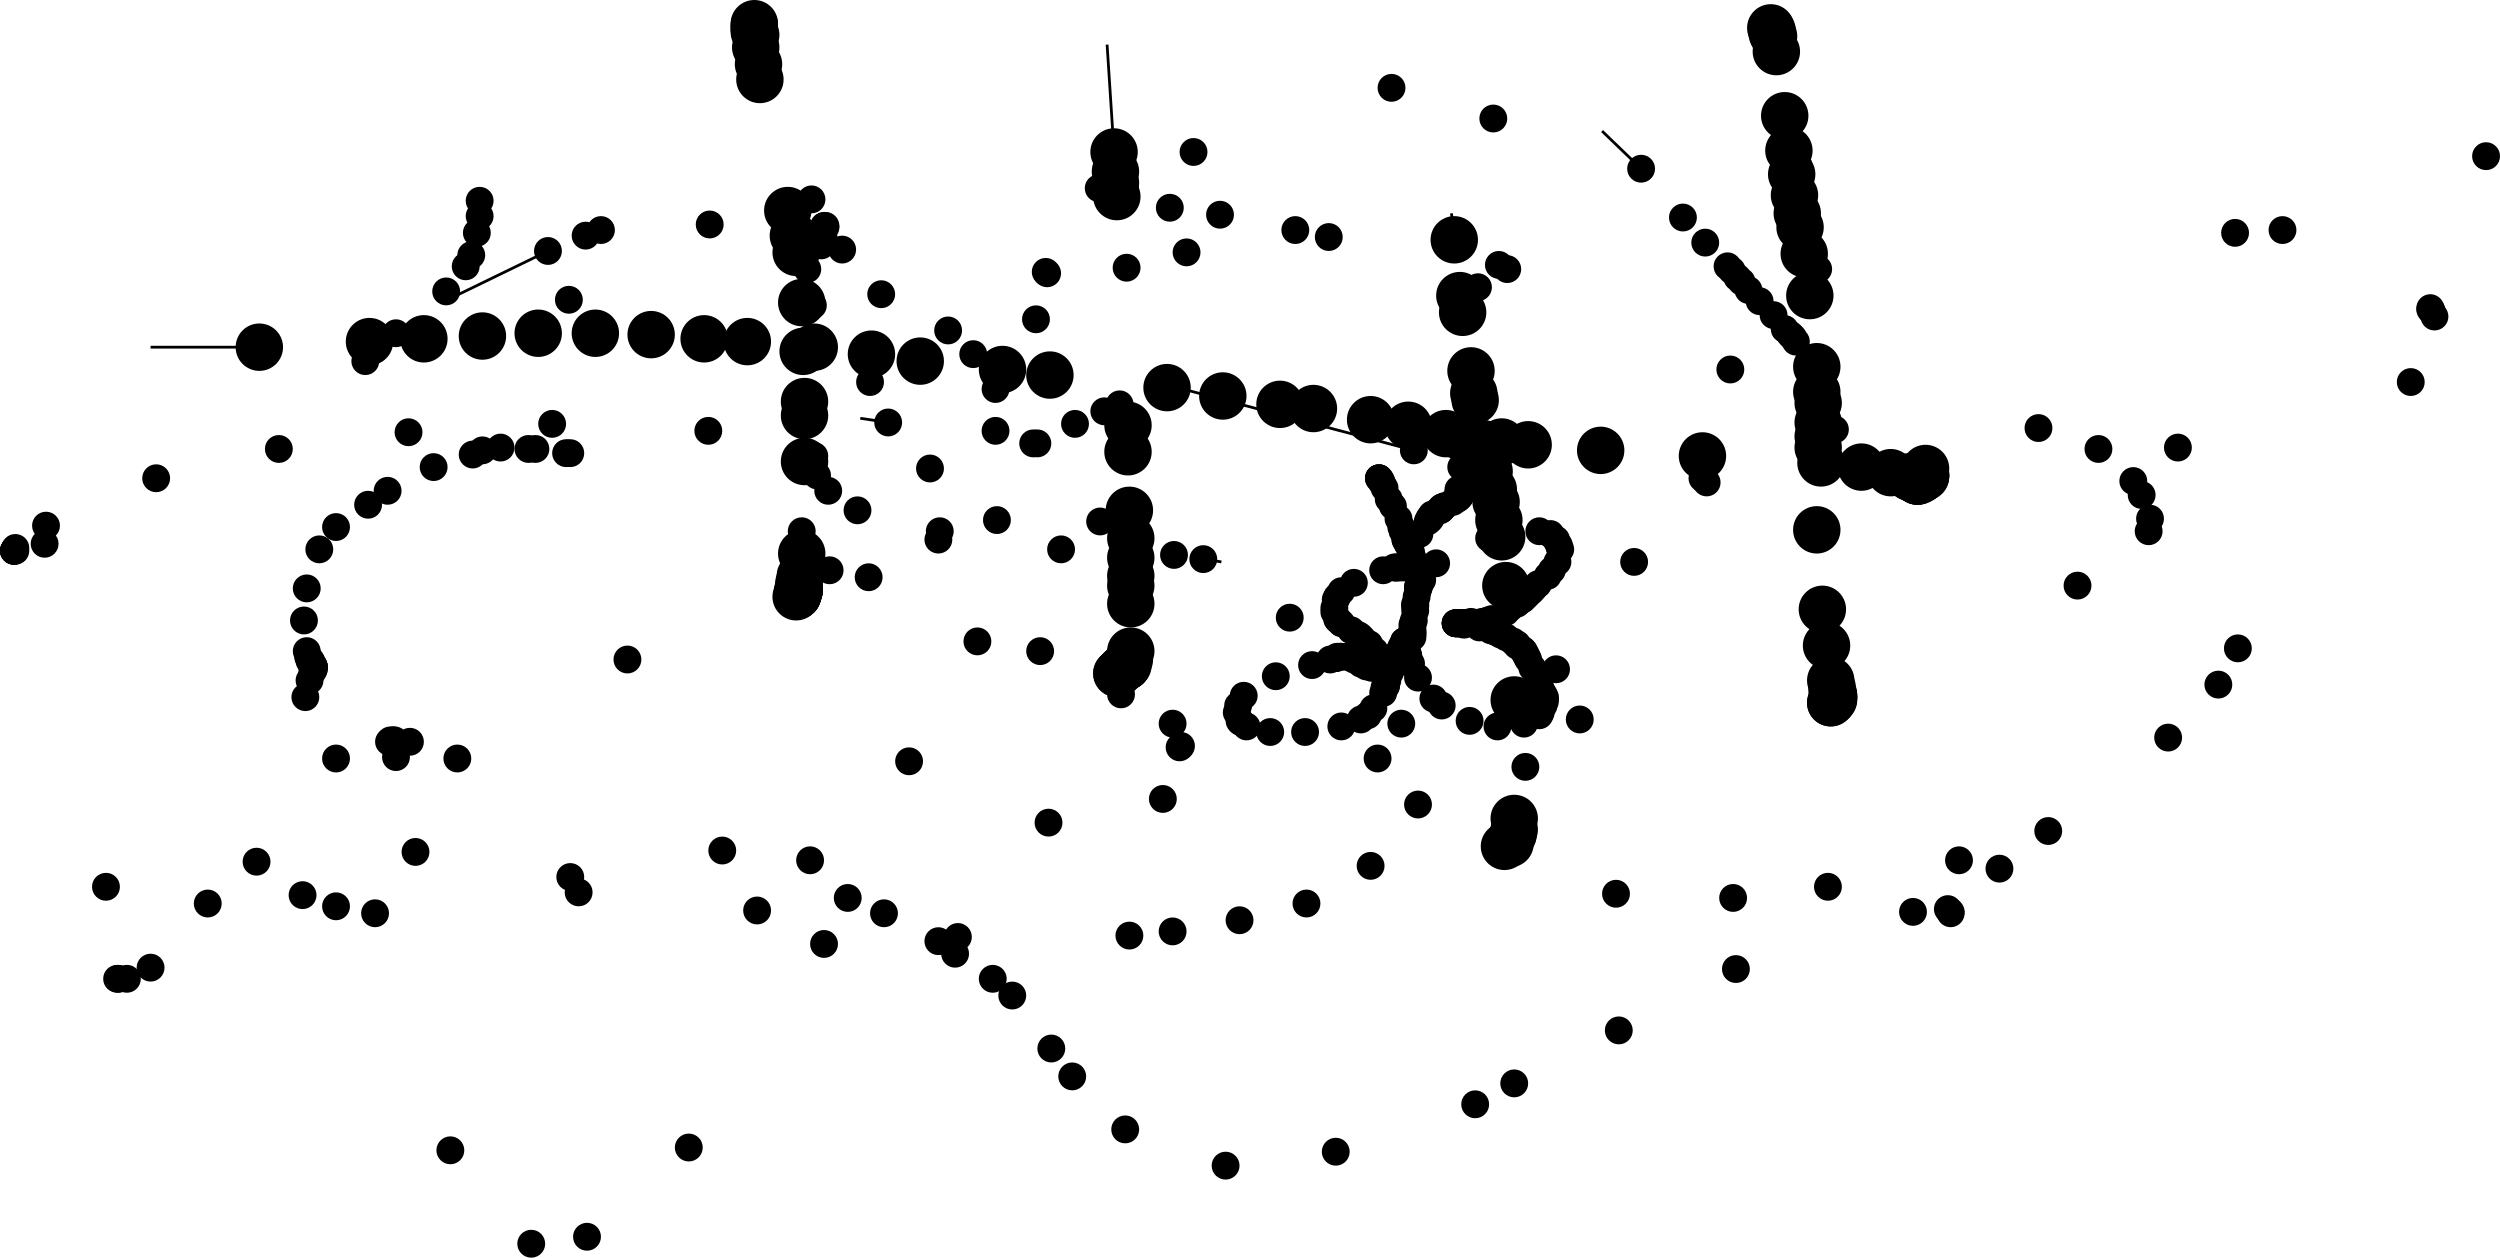 <svg xmlns="http://www.w3.org/2000/svg" version="1.1" width="1793" height="902" viewBox="39 40 1793 902"><path stroke="black" stroke-width="2" fill="none" d="M 360 255 L 432 220"/><circle cx="432" cy="220" r="10" fill="black"/><circle cx="459" cy="209" r="10" fill="black"/><circle cx="470" cy="205" r="10" fill="black"/><circle cx="621" cy="183" r="10" fill="black"/><circle cx="878" cy="189" r="10" fill="black"/><circle cx="914" cy="194" r="10" fill="black"/><circle cx="968" cy="205" r="10" fill="black"/><circle cx="1099" cy="246" r="10" fill="black"/><path stroke="black" stroke-width="2" fill="none" d="M 119 641"/><path stroke="black" stroke-width="2" fill="none" d="M 115 677 L 115 676"/><circle cx="115" cy="676" r="10" fill="black"/><circle cx="123" cy="742" r="10" fill="black"/><circle cx="124" cy="742" r="10" fill="black"/><circle cx="130" cy="742" r="10" fill="black"/><circle cx="147" cy="734" r="10" fill="black"/><circle cx="188" cy="688" r="10" fill="black"/><circle cx="258" cy="540" r="10" fill="black"/><circle cx="261" cy="528" r="10" fill="black"/><circle cx="263" cy="522" r="10" fill="black"/><circle cx="264" cy="520" r="10" fill="black"/><circle cx="264" cy="520" r="10" fill="black"/><circle cx="264" cy="519" r="10" fill="black"/><circle cx="264" cy="518" r="10" fill="black"/><circle cx="264" cy="518" r="10" fill="black"/><circle cx="264" cy="518" r="10" fill="black"/><circle cx="264" cy="518" r="10" fill="black"/><circle cx="263" cy="518" r="10" fill="black"/><circle cx="263" cy="517" r="10" fill="black"/><circle cx="263" cy="516" r="10" fill="black"/><circle cx="262" cy="515" r="10" fill="black"/><circle cx="262" cy="515" r="10" fill="black"/><circle cx="262" cy="514" r="10" fill="black"/><circle cx="262" cy="514" r="10" fill="black"/><circle cx="261" cy="514" r="10" fill="black"/><circle cx="261" cy="513" r="10" fill="black"/><circle cx="260" cy="511" r="10" fill="black"/><circle cx="259" cy="507" r="10" fill="black"/><circle cx="257" cy="485" r="10" fill="black"/><circle cx="259" cy="462" r="10" fill="black"/><circle cx="268" cy="434" r="10" fill="black"/><circle cx="280" cy="418" r="10" fill="black"/><circle cx="303" cy="402" r="10" fill="black"/><circle cx="317" cy="392" r="10" fill="black"/><circle cx="350" cy="375" r="10" fill="black"/><circle cx="378" cy="366" r="10" fill="black"/><circle cx="385" cy="363" r="10" fill="black"/><circle cx="398" cy="361" r="10" fill="black"/><circle cx="418" cy="362" r="10" fill="black"/><circle cx="423" cy="362" r="10" fill="black"/><circle cx="445" cy="365" r="10" fill="black"/><circle cx="448" cy="365" r="10" fill="black"/><path stroke="black" stroke-width="2" fill="none" d="M 656 340 L 676 343"/><circle cx="676" cy="343" r="10" fill="black"/><circle cx="780" cy="358" r="10" fill="black"/><circle cx="783" cy="358" r="10" fill="black"/><circle cx="810" cy="344" r="10" fill="black"/><circle cx="831" cy="335" r="10" fill="black"/><circle cx="842" cy="330" r="10" fill="black"/><path stroke="black" stroke-width="2" fill="none" d="M 876 316 L 1053 363"/><circle cx="1053" cy="363" r="10" fill="black"/><circle cx="1087" cy="375" r="10" fill="black"/><circle cx="1100" cy="378" r="10" fill="black"/><path stroke="black" stroke-width="2" fill="none" d="M 1188 134 L 1216 161"/><circle cx="1216" cy="161" r="10" fill="black"/><circle cx="1246" cy="196" r="10" fill="black"/><circle cx="1262" cy="214" r="10" fill="black"/><circle cx="1278" cy="231" r="10" fill="black"/><circle cx="1281" cy="234" r="10" fill="black"/><circle cx="1285" cy="239" r="10" fill="black"/><circle cx="1288" cy="242" r="10" fill="black"/><circle cx="1293" cy="248" r="10" fill="black"/><circle cx="1301" cy="256" r="10" fill="black"/><circle cx="1311" cy="266" r="10" fill="black"/><circle cx="1319" cy="276" r="10" fill="black"/><circle cx="1323" cy="280" r="10" fill="black"/><circle cx="1325" cy="282" r="10" fill="black"/><circle cx="1327" cy="285" r="10" fill="black"/><path stroke="black" stroke-width="2" fill="none" d="M 915 443 L 902 441"/><circle cx="902" cy="441" r="10" fill="black"/><circle cx="881" cy="438" r="10" fill="black"/><circle cx="800" cy="434" r="10" fill="black"/><circle cx="712" cy="427" r="10" fill="black"/><circle cx="654" cy="406" r="10" fill="black"/><circle cx="633" cy="392" r="10" fill="black"/><circle cx="625" cy="381" r="10" fill="black"/><circle cx="623" cy="367" r="10" fill="black"/><circle cx="663" cy="314" r="10" fill="black"/><circle cx="847" cy="232" r="10" fill="black"/><circle cx="890" cy="221" r="10" fill="black"/><circle cx="992" cy="210" r="10" fill="black"/><circle cx="1343" cy="233" r="10" fill="black"/><circle cx="1601" cy="361" r="10" fill="black"/><circle cx="1644" cy="505" r="10" fill="black"/><circle cx="1630" cy="531" r="10" fill="black"/><circle cx="1594" cy="569" r="10" fill="black"/><circle cx="1444" cy="657" r="10" fill="black"/><circle cx="1350" cy="676" r="10" fill="black"/><circle cx="1282" cy="684" r="10" fill="black"/><circle cx="1198" cy="681" r="10" fill="black"/><circle cx="1131" cy="640" r="10" fill="black"/><circle cx="1133" cy="590" r="10" fill="black"/><circle cx="1155" cy="520" r="10" fill="black"/><circle cx="1211" cy="443" r="10" fill="black"/><circle cx="1355" cy="348" r="10" fill="black"/><circle cx="1501" cy="347" r="10" fill="black"/><circle cx="1544" cy="362" r="10" fill="black"/><circle cx="1569" cy="385" r="10" fill="black"/><circle cx="1575" cy="395" r="10" fill="black"/><circle cx="1581" cy="412" r="10" fill="black"/><circle cx="1580" cy="421" r="10" fill="black"/><circle cx="1529" cy="460" r="10" fill="black"/><circle cx="1356" cy="524" r="10" fill="black"/><circle cx="1172" cy="556" r="10" fill="black"/><circle cx="1027" cy="584" r="10" fill="black"/><circle cx="873" cy="613" r="10" fill="black"/><circle cx="791" cy="630" r="10" fill="black"/><circle cx="620" cy="657" r="10" fill="black"/><circle cx="454" cy="680" r="10" fill="black"/><circle cx="308" cy="695" r="10" fill="black"/><circle cx="280" cy="690" r="10" fill="black"/><circle cx="256" cy="682" r="10" fill="black"/><circle cx="223" cy="658" r="10" fill="black"/><circle cx="280" cy="584" r="10" fill="black"/><circle cx="489" cy="513" r="10" fill="black"/><circle cx="740" cy="500" r="10" fill="black"/><circle cx="785" cy="507" r="10" fill="black"/><circle cx="880" cy="559" r="10" fill="black"/><circle cx="886" cy="575" r="10" fill="black"/><circle cx="885" cy="576" r="10" fill="black"/><circle cx="843" cy="538" r="10" fill="black"/><circle cx="782" cy="269" r="10" fill="black"/><circle cx="789" cy="235" r="10" fill="black"/><circle cx="790" cy="236" r="10" fill="black"/><circle cx="754" cy="413" r="10" fill="black"/><circle cx="691" cy="586" r="10" fill="black"/><circle cx="630" cy="717" r="10" fill="black"/><circle cx="533" cy="863" r="10" fill="black"/><circle cx="460" cy="927" r="10" fill="black"/><circle cx="420" cy="932" r="10" fill="black"/><circle cx="362" cy="865" r="10" fill="black"/><circle cx="337" cy="651" r="10" fill="black"/><circle cx="447" cy="255" r="10" fill="black"/><circle cx="548" cy="201" r="10" fill="black"/><circle cx="618" cy="233" r="10" fill="black"/><circle cx="671" cy="251" r="10" fill="black"/><circle cx="719" cy="277" r="10" fill="black"/><circle cx="737" cy="294" r="10" fill="black"/><circle cx="753" cy="319" r="10" fill="black"/><circle cx="753" cy="349" r="10" fill="black"/><circle cx="713" cy="421" r="10" fill="black"/><circle cx="662" cy="454" r="10" fill="black"/><circle cx="634" cy="449" r="10" fill="black"/><circle cx="618" cy="433" r="10" fill="black"/><circle cx="614" cy="421" r="10" fill="black"/><circle cx="617" cy="292" r="10" fill="black"/><circle cx="622" cy="259" r="10" fill="black"/><circle cx="630" cy="212" r="10" fill="black"/><circle cx="631" cy="203" r="10" fill="black"/><circle cx="631" cy="202" r="10" fill="black"/><circle cx="630" cy="202" r="10" fill="black"/><circle cx="629" cy="205" r="10" fill="black"/><circle cx="628" cy="208" r="10" fill="black"/><circle cx="628" cy="216" r="10" fill="black"/><circle cx="643" cy="219" r="10" fill="black"/><circle cx="827" cy="175" r="10" fill="black"/><circle cx="895" cy="149" r="10" fill="black"/><circle cx="1037" cy="103" r="10" fill="black"/><circle cx="1110" cy="125" r="10" fill="black"/><circle cx="1114" cy="230" r="10" fill="black"/><circle cx="1120" cy="233" r="10" fill="black"/><circle cx="1329" cy="159" r="10" fill="black"/><circle cx="1280" cy="305" r="10" fill="black"/><circle cx="1260" cy="383" r="10" fill="black"/><circle cx="1263" cy="386" r="10" fill="black"/><circle cx="1642" cy="207" r="10" fill="black"/><circle cx="1676" cy="205" r="10" fill="black"/><circle cx="1822" cy="152" r="10" fill="black"/><circle cx="1782" cy="261" r="10" fill="black"/><circle cx="1782" cy="262" r="10" fill="black"/><circle cx="1783" cy="263" r="10" fill="black"/><circle cx="1785" cy="267" r="10" fill="black"/><circle cx="1768" cy="314" r="10" fill="black"/><circle cx="1508" cy="636" r="10" fill="black"/><circle cx="1473" cy="663" r="10" fill="black"/><circle cx="1438" cy="695" r="10" fill="black"/><circle cx="1438" cy="694" r="10" fill="black"/><circle cx="1436" cy="692" r="10" fill="black"/><circle cx="1411" cy="694" r="10" fill="black"/><circle cx="1284" cy="735" r="10" fill="black"/><circle cx="1200" cy="779" r="10" fill="black"/><circle cx="1125" cy="817" r="10" fill="black"/><circle cx="1097" cy="832" r="10" fill="black"/><circle cx="997" cy="866" r="10" fill="black"/><circle cx="918" cy="876" r="10" fill="black"/><circle cx="846" cy="850" r="10" fill="black"/><circle cx="808" cy="812" r="10" fill="black"/><circle cx="793" cy="792" r="10" fill="black"/><circle cx="765" cy="754" r="10" fill="black"/><circle cx="751" cy="742" r="10" fill="black"/><circle cx="724" cy="724" r="10" fill="black"/><circle cx="712" cy="715" r="10" fill="black"/><circle cx="673" cy="695" r="10" fill="black"/><circle cx="647" cy="684" r="10" fill="black"/><circle cx="557" cy="650" r="10" fill="black"/><circle cx="367" cy="584" r="10" fill="black"/><circle cx="333" cy="572" r="10" fill="black"/><circle cx="322" cy="571" r="10" fill="black"/><circle cx="321" cy="571" r="10" fill="black"/><circle cx="319" cy="571" r="10" fill="black"/><circle cx="318" cy="572" r="10" fill="black"/><circle cx="323" cy="583" r="10" fill="black"/><circle cx="448" cy="669" r="10" fill="black"/><circle cx="582" cy="693" r="10" fill="black"/><circle cx="726" cy="712" r="10" fill="black"/><circle cx="849" cy="711" r="10" fill="black"/><circle cx="880" cy="708" r="10" fill="black"/><circle cx="928" cy="700" r="10" fill="black"/><circle cx="976" cy="688" r="10" fill="black"/><circle cx="1022" cy="661" r="10" fill="black"/><circle cx="1056" cy="617" r="10" fill="black"/><circle cx="1044" cy="559" r="10" fill="black"/><circle cx="964" cy="483" r="10" fill="black"/><circle cx="828" cy="414" r="10" fill="black"/><circle cx="706" cy="376" r="10" fill="black"/><circle cx="547" cy="349" r="10" fill="black"/><circle cx="435" cy="344" r="10" fill="black"/><circle cx="332" cy="350" r="10" fill="black"/><circle cx="239" cy="362" r="10" fill="black"/><circle cx="151" cy="383" r="10" fill="black"/><circle cx="72" cy="417" r="10" fill="black"/><circle cx="50" cy="433" r="10" fill="black"/><circle cx="49" cy="435" r="10" fill="black"/><circle cx="49" cy="435" r="10" fill="black"/><circle cx="49" cy="435" r="10" fill="black"/><circle cx="49" cy="435" r="10" fill="black"/><circle cx="50" cy="435" r="10" fill="black"/><circle cx="71" cy="430" r="10" fill="black"/><circle cx="301" cy="299" r="10" fill="black"/><circle cx="323" cy="279" r="10" fill="black"/><circle cx="359" cy="249" r="10" fill="black"/><circle cx="373" cy="231" r="10" fill="black"/><circle cx="377" cy="223" r="10" fill="black"/><circle cx="381" cy="207" r="10" fill="black"/><circle cx="383" cy="195" r="10" fill="black"/><circle cx="383" cy="184" r="10" fill="black"/><path stroke="black" stroke-width="2" fill="none" d="M 1052 498 L 1052 497"/><circle cx="1052" cy="497" r="10" fill="black"/><circle cx="1052" cy="495" r="10" fill="black"/><circle cx="1052" cy="494" r="10" fill="black"/><circle cx="1052" cy="493" r="10" fill="black"/><circle cx="1052" cy="491" r="10" fill="black"/><circle cx="1052" cy="488" r="10" fill="black"/><circle cx="1053" cy="485" r="10" fill="black"/><circle cx="1054" cy="478" r="10" fill="black"/><circle cx="1054" cy="475" r="10" fill="black"/><circle cx="1054" cy="474" r="10" fill="black"/><circle cx="1054" cy="473" r="10" fill="black"/><circle cx="1055" cy="468" r="10" fill="black"/><circle cx="1056" cy="463" r="10" fill="black"/><circle cx="1056" cy="462" r="10" fill="black"/><circle cx="1056" cy="461" r="10" fill="black"/><circle cx="1056" cy="461" r="10" fill="black"/><circle cx="1057" cy="460" r="10" fill="black"/><circle cx="1059" cy="456" r="10" fill="black"/><circle cx="1069" cy="444" r="10" fill="black"/><circle cx="1107" cy="426" r="10" fill="black"/><circle cx="1143" cy="421" r="10" fill="black"/><circle cx="1151" cy="423" r="10" fill="black"/><circle cx="1155" cy="427" r="10" fill="black"/><circle cx="1157" cy="431" r="10" fill="black"/><circle cx="1158" cy="434" r="10" fill="black"/><circle cx="1156" cy="443" r="10" fill="black"/><circle cx="1152" cy="449" r="10" fill="black"/><circle cx="1149" cy="453" r="10" fill="black"/><circle cx="1142" cy="459" r="10" fill="black"/><circle cx="1139" cy="462" r="10" fill="black"/><circle cx="1137" cy="464" r="10" fill="black"/><circle cx="1137" cy="464" r="10" fill="black"/><circle cx="1135" cy="466" r="10" fill="black"/><circle cx="1133" cy="468" r="10" fill="black"/><circle cx="1131" cy="470" r="10" fill="black"/><circle cx="1130" cy="470" r="10" fill="black"/><circle cx="1129" cy="471" r="10" fill="black"/><circle cx="1127" cy="473" r="10" fill="black"/><circle cx="1122" cy="476" r="10" fill="black"/><circle cx="1119" cy="479" r="10" fill="black"/><circle cx="1109" cy="484" r="10" fill="black"/><circle cx="1106" cy="485" r="10" fill="black"/><circle cx="1102" cy="486" r="10" fill="black"/><circle cx="1094" cy="486" r="10" fill="black"/><circle cx="1090" cy="487" r="10" fill="black"/><circle cx="1089" cy="487" r="10" fill="black"/><circle cx="1088" cy="487" r="10" fill="black"/><circle cx="1087" cy="487" r="10" fill="black"/><circle cx="1087" cy="487" r="10" fill="black"/><circle cx="1086" cy="487" r="10" fill="black"/><circle cx="1086" cy="487" r="10" fill="black"/><circle cx="1085" cy="487" r="10" fill="black"/><circle cx="1084" cy="487" r="10" fill="black"/><circle cx="1084" cy="487" r="10" fill="black"/><circle cx="1084" cy="487" r="10" fill="black"/><circle cx="1083" cy="487" r="10" fill="black"/><circle cx="1083" cy="487" r="10" fill="black"/><circle cx="1083" cy="487" r="10" fill="black"/><circle cx="1083" cy="487" r="10" fill="black"/><circle cx="1085" cy="487" r="10" fill="black"/><circle cx="1089" cy="488" r="10" fill="black"/><circle cx="1100" cy="490" r="10" fill="black"/><circle cx="1108" cy="492" r="10" fill="black"/><circle cx="1111" cy="493" r="10" fill="black"/><circle cx="1114" cy="494" r="10" fill="black"/><circle cx="1115" cy="495" r="10" fill="black"/><circle cx="1119" cy="497" r="10" fill="black"/><circle cx="1124" cy="500" r="10" fill="black"/><circle cx="1127" cy="502" r="10" fill="black"/><circle cx="1127" cy="503" r="10" fill="black"/><circle cx="1131" cy="506" r="10" fill="black"/><circle cx="1132" cy="507" r="10" fill="black"/><circle cx="1133" cy="509" r="10" fill="black"/><circle cx="1134" cy="511" r="10" fill="black"/><circle cx="1135" cy="513" r="10" fill="black"/><circle cx="1138" cy="519" r="10" fill="black"/><circle cx="1141" cy="526" r="10" fill="black"/><circle cx="1144" cy="534" r="10" fill="black"/><circle cx="1146" cy="538" r="10" fill="black"/><circle cx="1146" cy="540" r="10" fill="black"/><circle cx="1147" cy="540" r="10" fill="black"/><circle cx="1147" cy="541" r="10" fill="black"/><circle cx="1147" cy="543" r="10" fill="black"/><circle cx="1146" cy="546" r="10" fill="black"/><circle cx="1144" cy="551" r="10" fill="black"/><circle cx="1143" cy="553" r="10" fill="black"/><circle cx="1132" cy="559" r="10" fill="black"/><circle cx="1113" cy="561" r="10" fill="black"/><circle cx="1093" cy="557" r="10" fill="black"/><circle cx="1073" cy="546" r="10" fill="black"/><circle cx="1067" cy="541" r="10" fill="black"/><circle cx="1056" cy="526" r="10" fill="black"/><circle cx="1051" cy="516" r="10" fill="black"/><circle cx="1049" cy="511" r="10" fill="black"/><circle cx="1049" cy="510" r="10" fill="black"/><circle cx="1048" cy="506" r="10" fill="black"/><circle cx="1047" cy="502" r="10" fill="black"/><circle cx="1047" cy="501" r="10" fill="black"/><circle cx="1047" cy="501" r="10" fill="black"/><circle cx="1047" cy="500" r="10" fill="black"/><circle cx="1047" cy="500" r="10" fill="black"/><circle cx="1047" cy="500" r="10" fill="black"/><circle cx="1047" cy="500" r="10" fill="black"/><circle cx="1046" cy="500" r="10" fill="black"/><circle cx="1046" cy="500" r="10" fill="black"/><circle cx="1046" cy="501" r="10" fill="black"/><circle cx="1044" cy="504" r="10" fill="black"/><circle cx="1042" cy="508" r="10" fill="black"/><circle cx="1039" cy="513" r="10" fill="black"/><circle cx="1037" cy="518" r="10" fill="black"/><circle cx="1036" cy="520" r="10" fill="black"/><circle cx="1036" cy="522" r="10" fill="black"/><circle cx="1034" cy="528" r="10" fill="black"/><circle cx="1033" cy="532" r="10" fill="black"/><circle cx="1033" cy="532" r="10" fill="black"/><circle cx="1032" cy="533" r="10" fill="black"/><circle cx="1031" cy="537" r="10" fill="black"/><circle cx="1024" cy="548" r="10" fill="black"/><circle cx="1020" cy="553" r="10" fill="black"/><circle cx="1015" cy="556" r="10" fill="black"/><circle cx="1001" cy="561" r="10" fill="black"/><circle cx="975" cy="565" r="10" fill="black"/><circle cx="950" cy="565" r="10" fill="black"/><circle cx="933" cy="561" r="10" fill="black"/><circle cx="929" cy="558" r="10" fill="black"/><circle cx="928" cy="557" r="10" fill="black"/><circle cx="926" cy="551" r="10" fill="black"/><circle cx="927" cy="546" r="10" fill="black"/><circle cx="931" cy="539" r="10" fill="black"/><circle cx="954" cy="525" r="10" fill="black"/><circle cx="980" cy="517" r="10" fill="black"/><circle cx="993" cy="513" r="10" fill="black"/><circle cx="997" cy="512" r="10" fill="black"/><circle cx="997" cy="512" r="10" fill="black"/><circle cx="998" cy="511" r="10" fill="black"/><circle cx="1000" cy="511" r="10" fill="black"/><circle cx="1001" cy="511" r="10" fill="black"/><circle cx="1005" cy="511" r="10" fill="black"/><circle cx="1006" cy="511" r="10" fill="black"/><circle cx="1007" cy="511" r="10" fill="black"/><circle cx="1007" cy="511" r="10" fill="black"/><circle cx="1007" cy="511" r="10" fill="black"/><circle cx="1007" cy="511" r="10" fill="black"/><circle cx="1007" cy="511" r="10" fill="black"/><circle cx="1010" cy="513" r="10" fill="black"/><circle cx="1015" cy="516" r="10" fill="black"/><circle cx="1019" cy="518" r="10" fill="black"/><circle cx="1023" cy="519" r="10" fill="black"/><circle cx="1026" cy="519" r="10" fill="black"/><circle cx="1028" cy="519" r="10" fill="black"/><circle cx="1028" cy="519" r="10" fill="black"/><circle cx="1029" cy="518" r="10" fill="black"/><circle cx="1029" cy="518" r="10" fill="black"/><circle cx="1029" cy="518" r="10" fill="black"/><circle cx="1029" cy="517" r="10" fill="black"/><circle cx="1029" cy="514" r="10" fill="black"/><circle cx="1025" cy="507" r="10" fill="black"/><circle cx="1021" cy="502" r="10" fill="black"/><circle cx="1016" cy="498" r="10" fill="black"/><circle cx="1014" cy="496" r="10" fill="black"/><circle cx="1012" cy="495" r="10" fill="black"/><circle cx="1008" cy="492" r="10" fill="black"/><circle cx="1001" cy="487" r="10" fill="black"/><circle cx="999" cy="485" r="10" fill="black"/><circle cx="998" cy="484" r="10" fill="black"/><circle cx="996" cy="479" r="10" fill="black"/><circle cx="996" cy="476" r="10" fill="black"/><circle cx="997" cy="470" r="10" fill="black"/><circle cx="998" cy="468" r="10" fill="black"/><circle cx="1001" cy="464" r="10" fill="black"/><circle cx="1010" cy="458" r="10" fill="black"/><circle cx="1031" cy="449" r="10" fill="black"/><circle cx="1039" cy="447" r="10" fill="black"/><circle cx="1040" cy="447" r="10" fill="black"/><circle cx="1041" cy="447" r="10" fill="black"/><circle cx="1043" cy="447" r="10" fill="black"/><circle cx="1046" cy="447" r="10" fill="black"/><circle cx="1053" cy="449" r="10" fill="black"/><circle cx="1055" cy="449" r="10" fill="black"/><circle cx="1055" cy="449" r="10" fill="black"/><circle cx="1055" cy="449" r="10" fill="black"/><circle cx="1055" cy="448" r="10" fill="black"/><path stroke="black" stroke-width="2" fill="none" d="M 1055 449 L 1055 447"/><circle cx="1055" cy="447" r="10" fill="black"/><circle cx="1053" cy="443" r="10" fill="black"/><circle cx="1052" cy="440" r="10" fill="black"/><circle cx="1051" cy="436" r="10" fill="black"/><circle cx="1049" cy="431" r="10" fill="black"/><circle cx="1048" cy="429" r="10" fill="black"/><circle cx="1048" cy="428" r="10" fill="black"/><circle cx="1047" cy="427" r="10" fill="black"/><circle cx="1047" cy="427" r="10" fill="black"/><circle cx="1047" cy="425" r="10" fill="black"/><circle cx="1046" cy="422" r="10" fill="black"/><circle cx="1045" cy="421" r="10" fill="black"/><circle cx="1045" cy="420" r="10" fill="black"/><circle cx="1045" cy="420" r="10" fill="black"/><circle cx="1044" cy="418" r="10" fill="black"/><circle cx="1042" cy="412" r="10" fill="black"/><circle cx="1038" cy="403" r="10" fill="black"/><circle cx="1035" cy="398" r="10" fill="black"/><circle cx="1032" cy="390" r="10" fill="black"/><circle cx="1030" cy="386" r="10" fill="black"/><circle cx="1029" cy="384" r="10" fill="black"/><circle cx="1028" cy="383" r="10" fill="black"/><circle cx="1028" cy="383" r="10" fill="black"/><circle cx="1028" cy="383" r="10" fill="black"/><path stroke="black" stroke-width="2" fill="none" d="M 1050 433 L 1057 423"/><circle cx="1057" cy="423" r="10" fill="black"/><circle cx="1063" cy="414" r="10" fill="black"/><circle cx="1064" cy="413" r="10" fill="black"/><circle cx="1064" cy="412" r="10" fill="black"/><circle cx="1065" cy="412" r="10" fill="black"/><circle cx="1065" cy="411" r="10" fill="black"/><circle cx="1065" cy="411" r="10" fill="black"/><circle cx="1065" cy="411" r="10" fill="black"/><circle cx="1066" cy="409" r="10" fill="black"/><circle cx="1071" cy="406" r="10" fill="black"/><circle cx="1072" cy="406" r="10" fill="black"/><circle cx="1073" cy="405" r="10" fill="black"/><circle cx="1073" cy="405" r="10" fill="black"/><circle cx="1073" cy="405" r="10" fill="black"/><circle cx="1073" cy="404" r="10" fill="black"/><circle cx="1073" cy="404" r="10" fill="black"/><circle cx="1075" cy="403" r="10" fill="black"/><circle cx="1081" cy="400" r="10" fill="black"/><circle cx="1084" cy="398" r="10" fill="black"/><circle cx="1085" cy="397" r="10" fill="black"/><circle cx="1085" cy="397" r="10" fill="black"/><circle cx="1086" cy="396" r="10" fill="black"/><circle cx="1086" cy="396" r="10" fill="black"/><circle cx="1086" cy="395" r="10" fill="black"/><circle cx="1086" cy="395" r="10" fill="black"/><circle cx="1085" cy="393" r="10" fill="black"/><circle cx="1085" cy="391" r="10" fill="black"/><path stroke="black" stroke-width="2" fill="none" d="M 580 56 L 580 57"/><circle cx="580" cy="57" r="17" fill="black"/><circle cx="580" cy="58" r="17" fill="black"/><circle cx="580" cy="60" r="17" fill="black"/><circle cx="580" cy="61" r="17" fill="black"/><circle cx="580" cy="63" r="17" fill="black"/><circle cx="581" cy="65" r="17" fill="black"/><circle cx="581" cy="74" r="17" fill="black"/><circle cx="583" cy="86" r="17" fill="black"/><circle cx="584" cy="97" r="17" fill="black"/><circle cx="604" cy="191" r="17" fill="black"/><circle cx="608" cy="209" r="17" fill="black"/><circle cx="610" cy="221" r="17" fill="black"/><circle cx="614" cy="257" r="17" fill="black"/><circle cx="615" cy="292" r="17" fill="black"/><circle cx="616" cy="328" r="17" fill="black"/><circle cx="616" cy="338" r="17" fill="black"/><circle cx="616" cy="371" r="17" fill="black"/><circle cx="614" cy="437" r="17" fill="black"/><circle cx="613" cy="453" r="17" fill="black"/><circle cx="612" cy="458" r="17" fill="black"/><circle cx="612" cy="460" r="17" fill="black"/><circle cx="612" cy="461" r="17" fill="black"/><circle cx="612" cy="462" r="17" fill="black"/><circle cx="612" cy="463" r="17" fill="black"/><circle cx="612" cy="463" r="17" fill="black"/><circle cx="612" cy="464" r="17" fill="black"/><circle cx="612" cy="464" r="17" fill="black"/><circle cx="612" cy="464" r="17" fill="black"/><circle cx="612" cy="464" r="17" fill="black"/><circle cx="611" cy="464" r="17" fill="black"/><circle cx="611" cy="465" r="17" fill="black"/><circle cx="611" cy="466" r="17" fill="black"/><circle cx="611" cy="466" r="17" fill="black"/><circle cx="611" cy="467" r="17" fill="black"/><circle cx="611" cy="467" r="17" fill="black"/><circle cx="611" cy="467" r="17" fill="black"/><circle cx="611" cy="467" r="17" fill="black"/><circle cx="610" cy="468" r="17" fill="black"/><path stroke="black" stroke-width="2" fill="none" d="M 833 72 L 838 149"/><circle cx="838" cy="149" r="17" fill="black"/><circle cx="839" cy="163" r="17" fill="black"/><circle cx="839" cy="171" r="17" fill="black"/><circle cx="839" cy="177" r="17" fill="black"/><circle cx="840" cy="181" r="17" fill="black"/><circle cx="848" cy="345" r="17" fill="black"/><circle cx="848" cy="364" r="17" fill="black"/><circle cx="849" cy="406" r="17" fill="black"/><circle cx="850" cy="426" r="17" fill="black"/><circle cx="850" cy="440" r="17" fill="black"/><circle cx="850" cy="453" r="17" fill="black"/><circle cx="850" cy="460" r="17" fill="black"/><circle cx="850" cy="473" r="17" fill="black"/><circle cx="850" cy="507" r="17" fill="black"/><circle cx="849" cy="513" r="17" fill="black"/><circle cx="848" cy="514" r="17" fill="black"/><circle cx="848" cy="517" r="17" fill="black"/><circle cx="847" cy="518" r="17" fill="black"/><circle cx="847" cy="518" r="17" fill="black"/><circle cx="847" cy="518" r="17" fill="black"/><circle cx="847" cy="518" r="17" fill="black"/><circle cx="846" cy="518" r="17" fill="black"/><circle cx="846" cy="518" r="17" fill="black"/><circle cx="845" cy="519" r="17" fill="black"/><circle cx="844" cy="519" r="17" fill="black"/><circle cx="844" cy="520" r="17" fill="black"/><circle cx="843" cy="520" r="17" fill="black"/><circle cx="843" cy="521" r="17" fill="black"/><circle cx="842" cy="521" r="17" fill="black"/><circle cx="842" cy="521" r="17" fill="black"/><circle cx="841" cy="522" r="17" fill="black"/><circle cx="841" cy="523" r="17" fill="black"/><circle cx="840" cy="523" r="17" fill="black"/><circle cx="840" cy="523" r="17" fill="black"/><path stroke="black" stroke-width="2" fill="none" d="M 1309 59 L 1309 60"/><circle cx="1309" cy="60" r="17" fill="black"/><circle cx="1310" cy="62" r="17" fill="black"/><circle cx="1310" cy="64" r="17" fill="black"/><circle cx="1311" cy="66" r="17" fill="black"/><circle cx="1313" cy="77" r="17" fill="black"/><circle cx="1319" cy="123" r="17" fill="black"/><circle cx="1322" cy="148" r="17" fill="black"/><circle cx="1324" cy="165" r="17" fill="black"/><circle cx="1326" cy="180" r="17" fill="black"/><circle cx="1328" cy="193" r="17" fill="black"/><circle cx="1330" cy="203" r="17" fill="black"/><circle cx="1333" cy="222" r="17" fill="black"/><circle cx="1337" cy="252" r="17" fill="black"/><circle cx="1342" cy="303" r="17" fill="black"/><circle cx="1342" cy="321" r="17" fill="black"/><circle cx="1343" cy="329" r="17" fill="black"/><circle cx="1343" cy="343" r="17" fill="black"/><circle cx="1343" cy="353" r="17" fill="black"/><circle cx="1343" cy="361" r="17" fill="black"/><circle cx="1342" cy="420" r="17" fill="black"/><circle cx="1346" cy="477" r="17" fill="black"/><circle cx="1349" cy="503" r="17" fill="black"/><circle cx="1352" cy="528" r="17" fill="black"/><circle cx="1353" cy="533" r="17" fill="black"/><circle cx="1353" cy="536" r="17" fill="black"/><circle cx="1354" cy="538" r="17" fill="black"/><circle cx="1354" cy="539" r="17" fill="black"/><circle cx="1354" cy="540" r="17" fill="black"/><circle cx="1354" cy="540" r="17" fill="black"/><circle cx="1354" cy="541" r="17" fill="black"/><circle cx="1354" cy="542" r="17" fill="black"/><circle cx="1353" cy="543" r="17" fill="black"/><circle cx="1352" cy="544" r="17" fill="black"/><circle cx="1352" cy="544" r="17" fill="black"/><path stroke="black" stroke-width="2" fill="none" d="M 1080 193 L 1082 212"/><circle cx="1082" cy="212" r="17" fill="black"/><circle cx="1086" cy="252" r="17" fill="black"/><circle cx="1088" cy="264" r="17" fill="black"/><circle cx="1094" cy="306" r="17" fill="black"/><circle cx="1096" cy="322" r="17" fill="black"/><circle cx="1097" cy="327" r="17" fill="black"/><circle cx="1102" cy="358" r="17" fill="black"/><circle cx="1104" cy="368" r="17" fill="black"/><circle cx="1107" cy="378" r="17" fill="black"/><circle cx="1110" cy="391" r="17" fill="black"/><circle cx="1112" cy="400" r="17" fill="black"/><circle cx="1114" cy="413" r="17" fill="black"/><circle cx="1116" cy="425" r="17" fill="black"/><circle cx="1119" cy="460" r="17" fill="black"/><circle cx="1125" cy="542" r="17" fill="black"/><circle cx="1125" cy="627" r="17" fill="black"/><circle cx="1125" cy="635" r="17" fill="black"/><circle cx="1124" cy="639" r="17" fill="black"/><circle cx="1122" cy="645" r="17" fill="black"/><circle cx="1121" cy="645" r="17" fill="black"/><circle cx="1118" cy="647" r="17" fill="black"/><path stroke="black" stroke-width="2" fill="none" d="M 147 289 L 225 289"/><circle cx="225" cy="289" r="17" fill="black"/><circle cx="304" cy="285" r="17" fill="black"/><circle cx="343" cy="283" r="17" fill="black"/><circle cx="385" cy="281" r="17" fill="black"/><circle cx="425" cy="279" r="17" fill="black"/><circle cx="466" cy="279" r="17" fill="black"/><circle cx="506" cy="280" r="17" fill="black"/><circle cx="544" cy="283" r="17" fill="black"/><circle cx="575" cy="285" r="17" fill="black"/><circle cx="623" cy="289" r="17" fill="black"/><circle cx="664" cy="294" r="17" fill="black"/><circle cx="699" cy="299" r="17" fill="black"/><circle cx="758" cy="305" r="17" fill="black"/><circle cx="792" cy="309" r="17" fill="black"/><circle cx="876" cy="318" r="17" fill="black"/><circle cx="916" cy="324" r="17" fill="black"/><circle cx="957" cy="330" r="17" fill="black"/><circle cx="981" cy="333" r="17" fill="black"/><circle cx="1022" cy="341" r="17" fill="black"/><circle cx="1049" cy="345" r="17" fill="black"/><circle cx="1076" cy="351" r="17" fill="black"/><circle cx="1086" cy="353" r="17" fill="black"/><circle cx="1116" cy="357" r="17" fill="black"/><circle cx="1135" cy="359" r="17" fill="black"/><circle cx="1187" cy="363" r="17" fill="black"/><circle cx="1260" cy="367" r="17" fill="black"/><circle cx="1345" cy="372" r="17" fill="black"/><circle cx="1374" cy="375" r="17" fill="black"/><circle cx="1395" cy="379" r="17" fill="black"/><circle cx="1408" cy="382" r="17" fill="black"/><circle cx="1410" cy="383" r="17" fill="black"/><circle cx="1412" cy="383" r="17" fill="black"/><circle cx="1413" cy="384" r="17" fill="black"/><circle cx="1414" cy="385" r="17" fill="black"/><circle cx="1414" cy="385" r="17" fill="black"/><circle cx="1414" cy="385" r="17" fill="black"/><circle cx="1415" cy="385" r="17" fill="black"/><circle cx="1417" cy="384" r="17" fill="black"/><circle cx="1418" cy="383" r="17" fill="black"/><circle cx="1418" cy="383" r="17" fill="black"/><circle cx="1419" cy="382" r="17" fill="black"/><circle cx="1420" cy="382" r="17" fill="black"/><circle cx="1420" cy="381" r="17" fill="black"/><circle cx="1420" cy="381" r="17" fill="black"/><circle cx="1420" cy="380" r="17" fill="black"/><circle cx="1420" cy="376" r="17" fill="black"/></svg>
